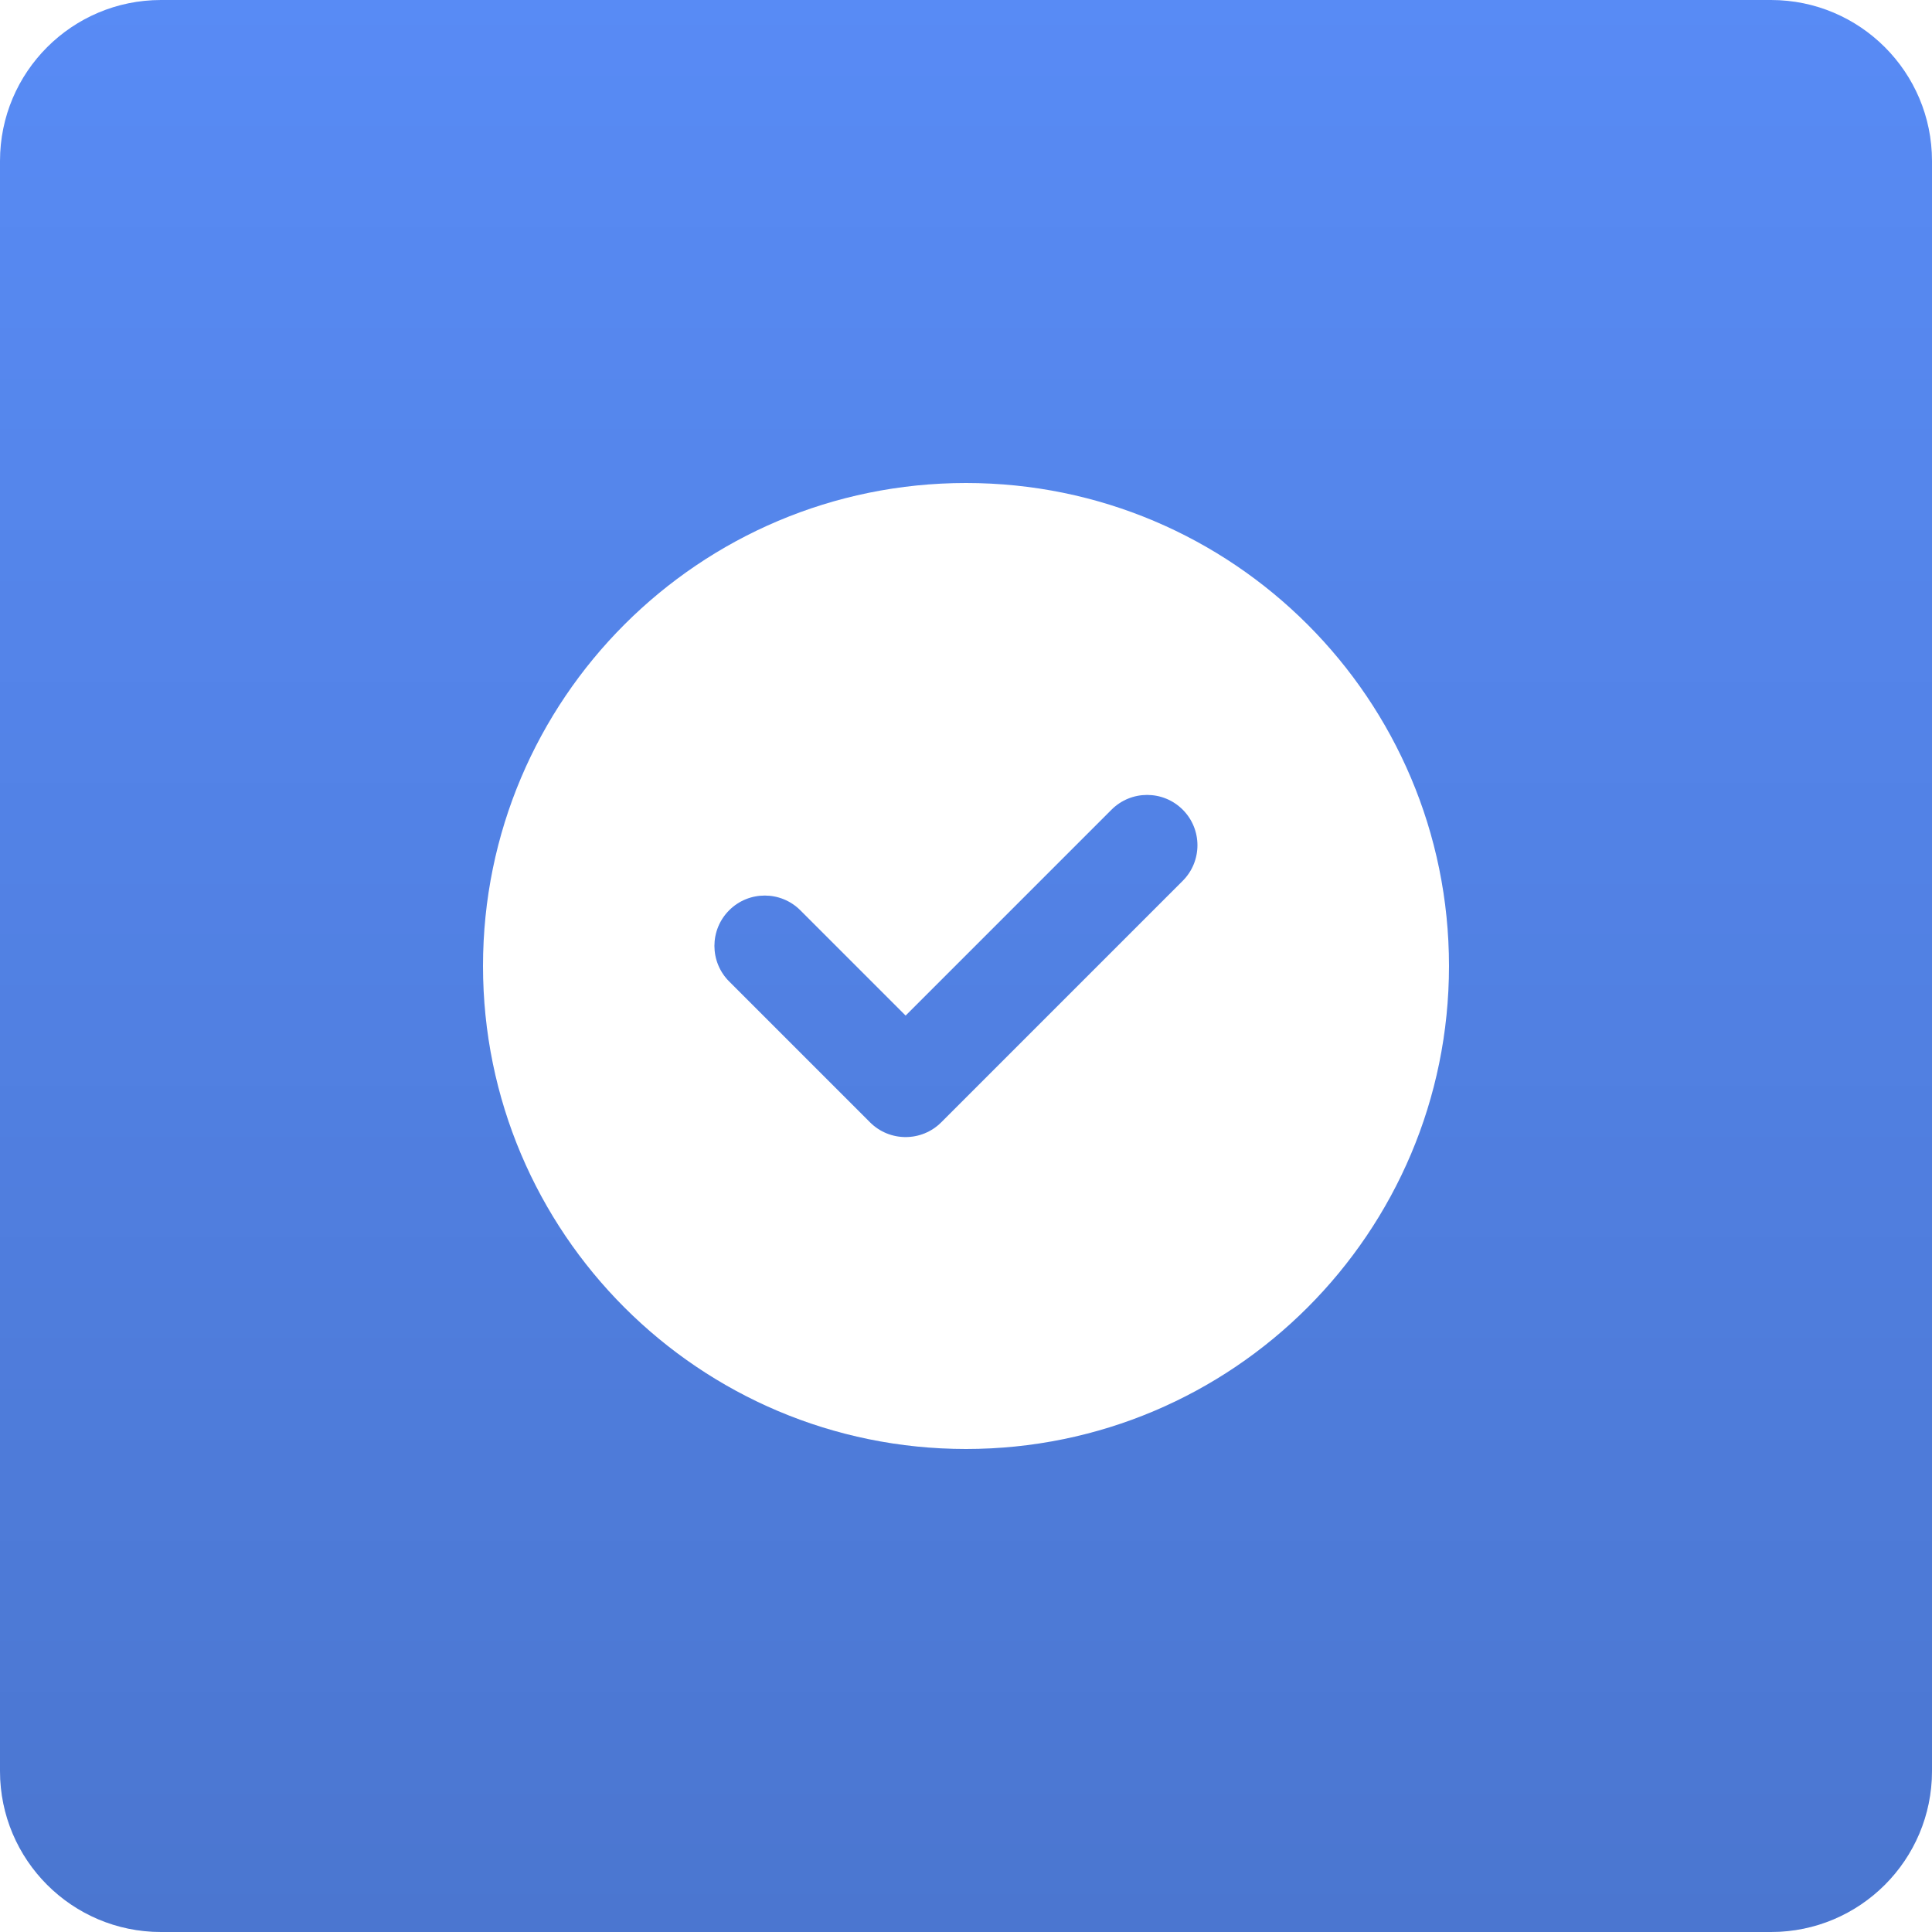 <svg width="48" height="48" viewBox="0 0 48 48" fill="none" xmlns="http://www.w3.org/2000/svg">
<path d="M29.384 21.884C29.872 21.396 29.872 20.604 29.384 20.116C28.896 19.628 28.104 19.628 27.616 20.116L22.5 25.232L19.884 22.616C19.396 22.128 18.604 22.128 18.116 22.616C17.628 23.104 17.628 23.896 18.116 24.384L21.616 27.884C22.104 28.372 22.896 28.372 23.384 27.884L29.384 21.884Z" fill="#588BF5"/>
<path d="M29.384 21.884C29.872 21.396 29.872 20.604 29.384 20.116C28.896 19.628 28.104 19.628 27.616 20.116L22.5 25.232L19.884 22.616C19.396 22.128 18.604 22.128 18.116 22.616C17.628 23.104 17.628 23.896 18.116 24.384L21.616 27.884C22.104 28.372 22.896 28.372 23.384 27.884L29.384 21.884Z" fill="url(#paint0_linear)" fill-opacity="0.15" style="mix-blend-mode:overlay"/>
<path fill-rule="evenodd" clip-rule="evenodd" d="M0 4C0 1.791 1.791 0 4 0H44C46.209 0 48 1.791 48 4V44C48 46.209 46.209 48 44 48H4C1.791 48 0 46.209 0 44V4ZM36 24C36 30.627 30.627 36 24 36C17.373 36 12 30.627 12 24C12 17.373 17.373 12 24 12C30.627 12 36 17.373 36 24Z" fill="#588BF5"/>
<path fill-rule="evenodd" clip-rule="evenodd" d="M0 4C0 1.791 1.791 0 4 0H44C46.209 0 48 1.791 48 4V44C48 46.209 46.209 48 44 48H4C1.791 48 0 46.209 0 44V4ZM36 24C36 30.627 30.627 36 24 36C17.373 36 12 30.627 12 24C12 17.373 17.373 12 24 12C30.627 12 36 17.373 36 24Z" fill="url(#paint1_linear)" fill-opacity="0.15" style="mix-blend-mode:overlay"/>
<defs>
<linearGradient id="paint0_linear" x1="24" y1="0" x2="24" y2="48" gradientUnits="userSpaceOnUse">
<stop stop-opacity="0"/>
<stop offset="1"/>
</linearGradient>
<linearGradient id="paint1_linear" x1="24" y1="0" x2="24" y2="48" gradientUnits="userSpaceOnUse">
<stop stop-opacity="0"/>
<stop offset="1"/>
</linearGradient>
</defs>
</svg>
